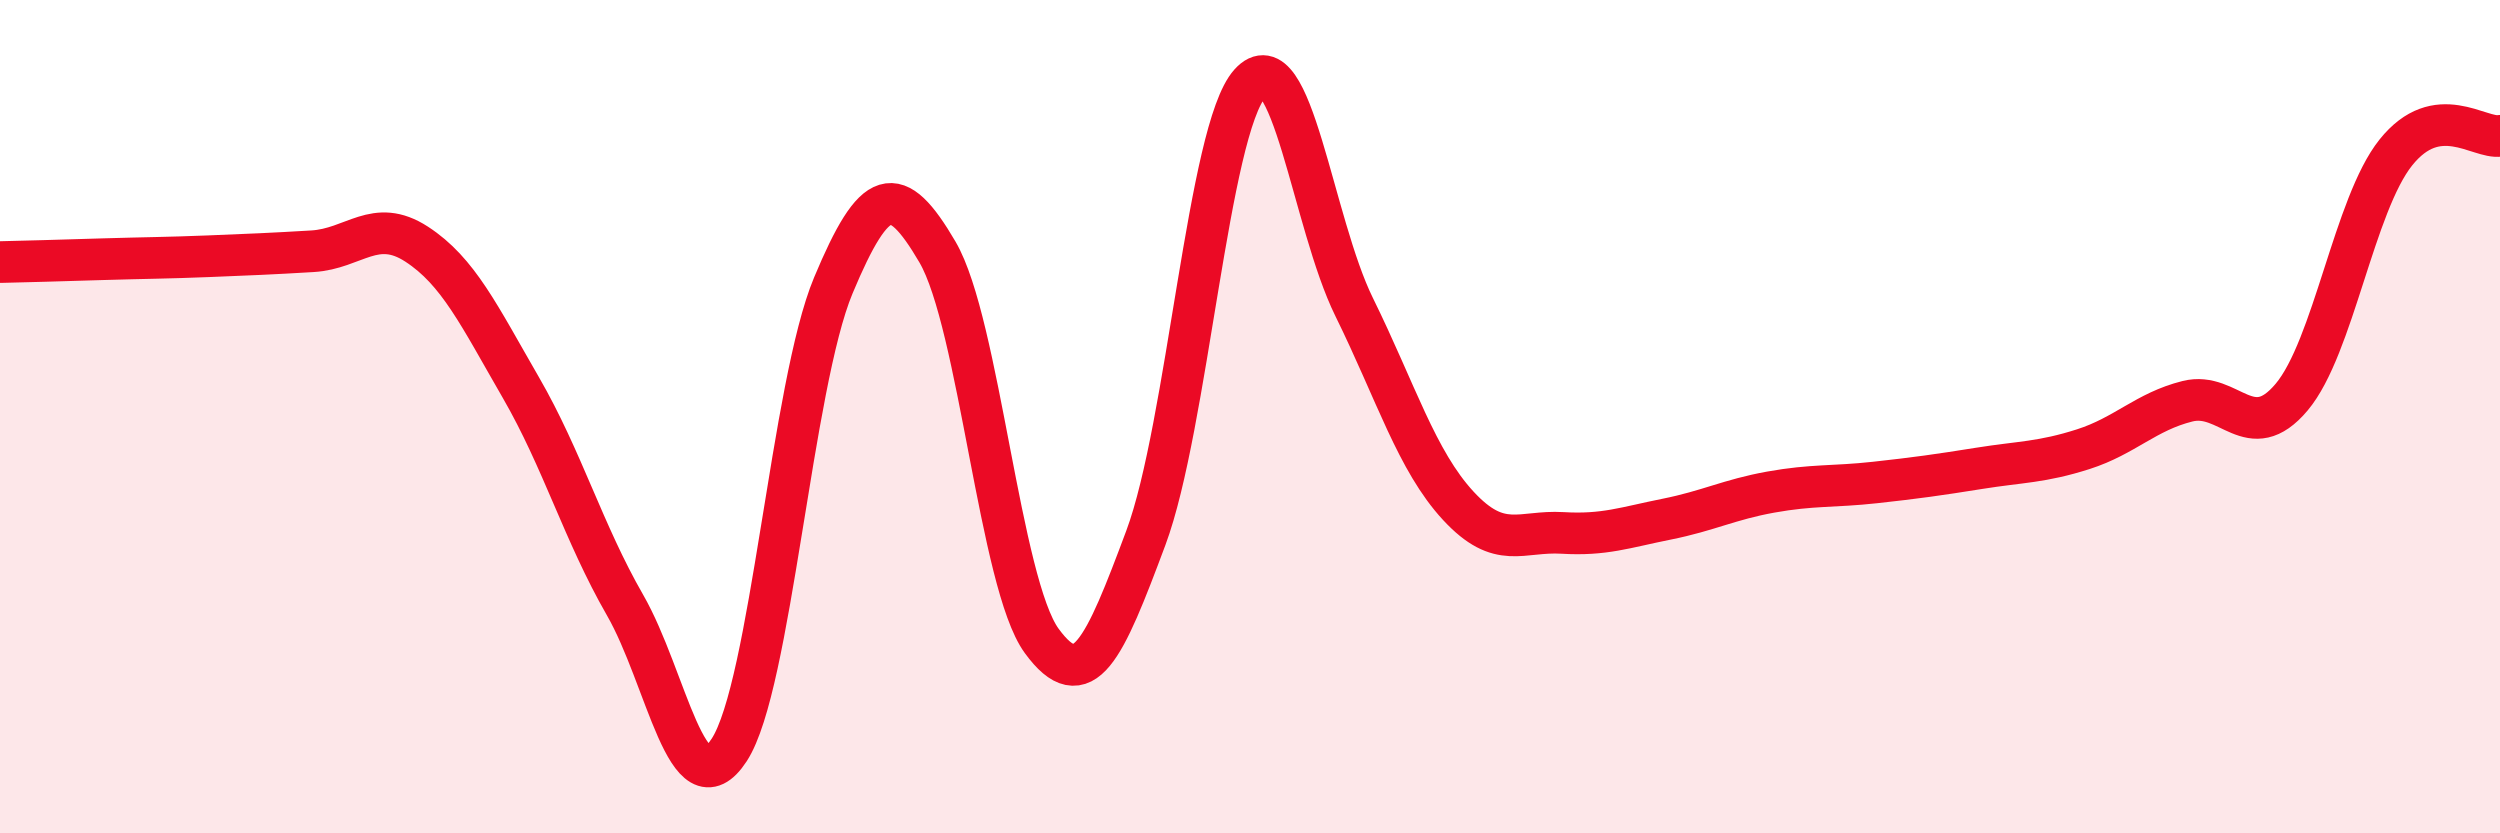 
    <svg width="60" height="20" viewBox="0 0 60 20" xmlns="http://www.w3.org/2000/svg">
      <path
        d="M 0,6.29 C 0.5,6.28 1.5,6.25 2.5,6.22 C 3.5,6.19 4,6.19 5,6.15 C 6,6.11 6.5,6.09 7.5,6.03 C 8.5,5.97 9,5.21 10,5.86 C 11,6.51 11.5,7.57 12.5,9.3 C 13.5,11.03 14,12.78 15,14.52 C 16,16.26 16.5,19.53 17.5,18 C 18.5,16.47 19,9.24 20,6.85 C 21,4.46 21.5,4.34 22.5,6.05 C 23.5,7.76 24,14.01 25,15.38 C 26,16.75 26.5,15.59 27.5,12.91 C 28.5,10.23 29,3.11 30,2 C 31,0.89 31.5,5.34 32.5,7.37 C 33.5,9.4 34,11.06 35,12.14 C 36,13.22 36.5,12.73 37.5,12.79 C 38.5,12.85 39,12.66 40,12.46 C 41,12.26 41.5,11.99 42.5,11.81 C 43.5,11.63 44,11.69 45,11.58 C 46,11.47 46.5,11.4 47.5,11.24 C 48.5,11.08 49,11.1 50,10.78 C 51,10.46 51.5,9.88 52.5,9.63 C 53.5,9.38 54,10.72 55,9.53 C 56,8.34 56.5,4.91 57.5,3.66 C 58.5,2.41 59.5,3.34 60,3.26L60 20L0 20Z"
        fill="#EB0A25"
        opacity="0.1"
        stroke-linecap="round"
        stroke-linejoin="round"
      />
      <path
        d="M 0,6.29 C 0.5,6.28 1.5,6.25 2.5,6.22 C 3.5,6.19 4,6.19 5,6.15 C 6,6.11 6.5,6.09 7.5,6.03 C 8.5,5.97 9,5.21 10,5.86 C 11,6.51 11.5,7.57 12.5,9.3 C 13.5,11.03 14,12.78 15,14.52 C 16,16.26 16.5,19.53 17.5,18 C 18.5,16.47 19,9.24 20,6.85 C 21,4.46 21.5,4.34 22.5,6.05 C 23.5,7.76 24,14.01 25,15.38 C 26,16.75 26.5,15.59 27.5,12.91 C 28.5,10.23 29,3.11 30,2 C 31,0.89 31.5,5.34 32.5,7.37 C 33.5,9.4 34,11.06 35,12.14 C 36,13.22 36.5,12.73 37.5,12.79 C 38.5,12.85 39,12.66 40,12.46 C 41,12.26 41.5,11.99 42.5,11.81 C 43.5,11.63 44,11.69 45,11.58 C 46,11.47 46.5,11.4 47.5,11.24 C 48.5,11.08 49,11.1 50,10.78 C 51,10.46 51.5,9.88 52.5,9.63 C 53.5,9.38 54,10.72 55,9.53 C 56,8.34 56.5,4.91 57.5,3.66 C 58.5,2.41 59.5,3.34 60,3.26"
        stroke="#EB0A25"
        stroke-width="1"
        fill="none"
        stroke-linecap="round"
        stroke-linejoin="round"
      />
    </svg>
  